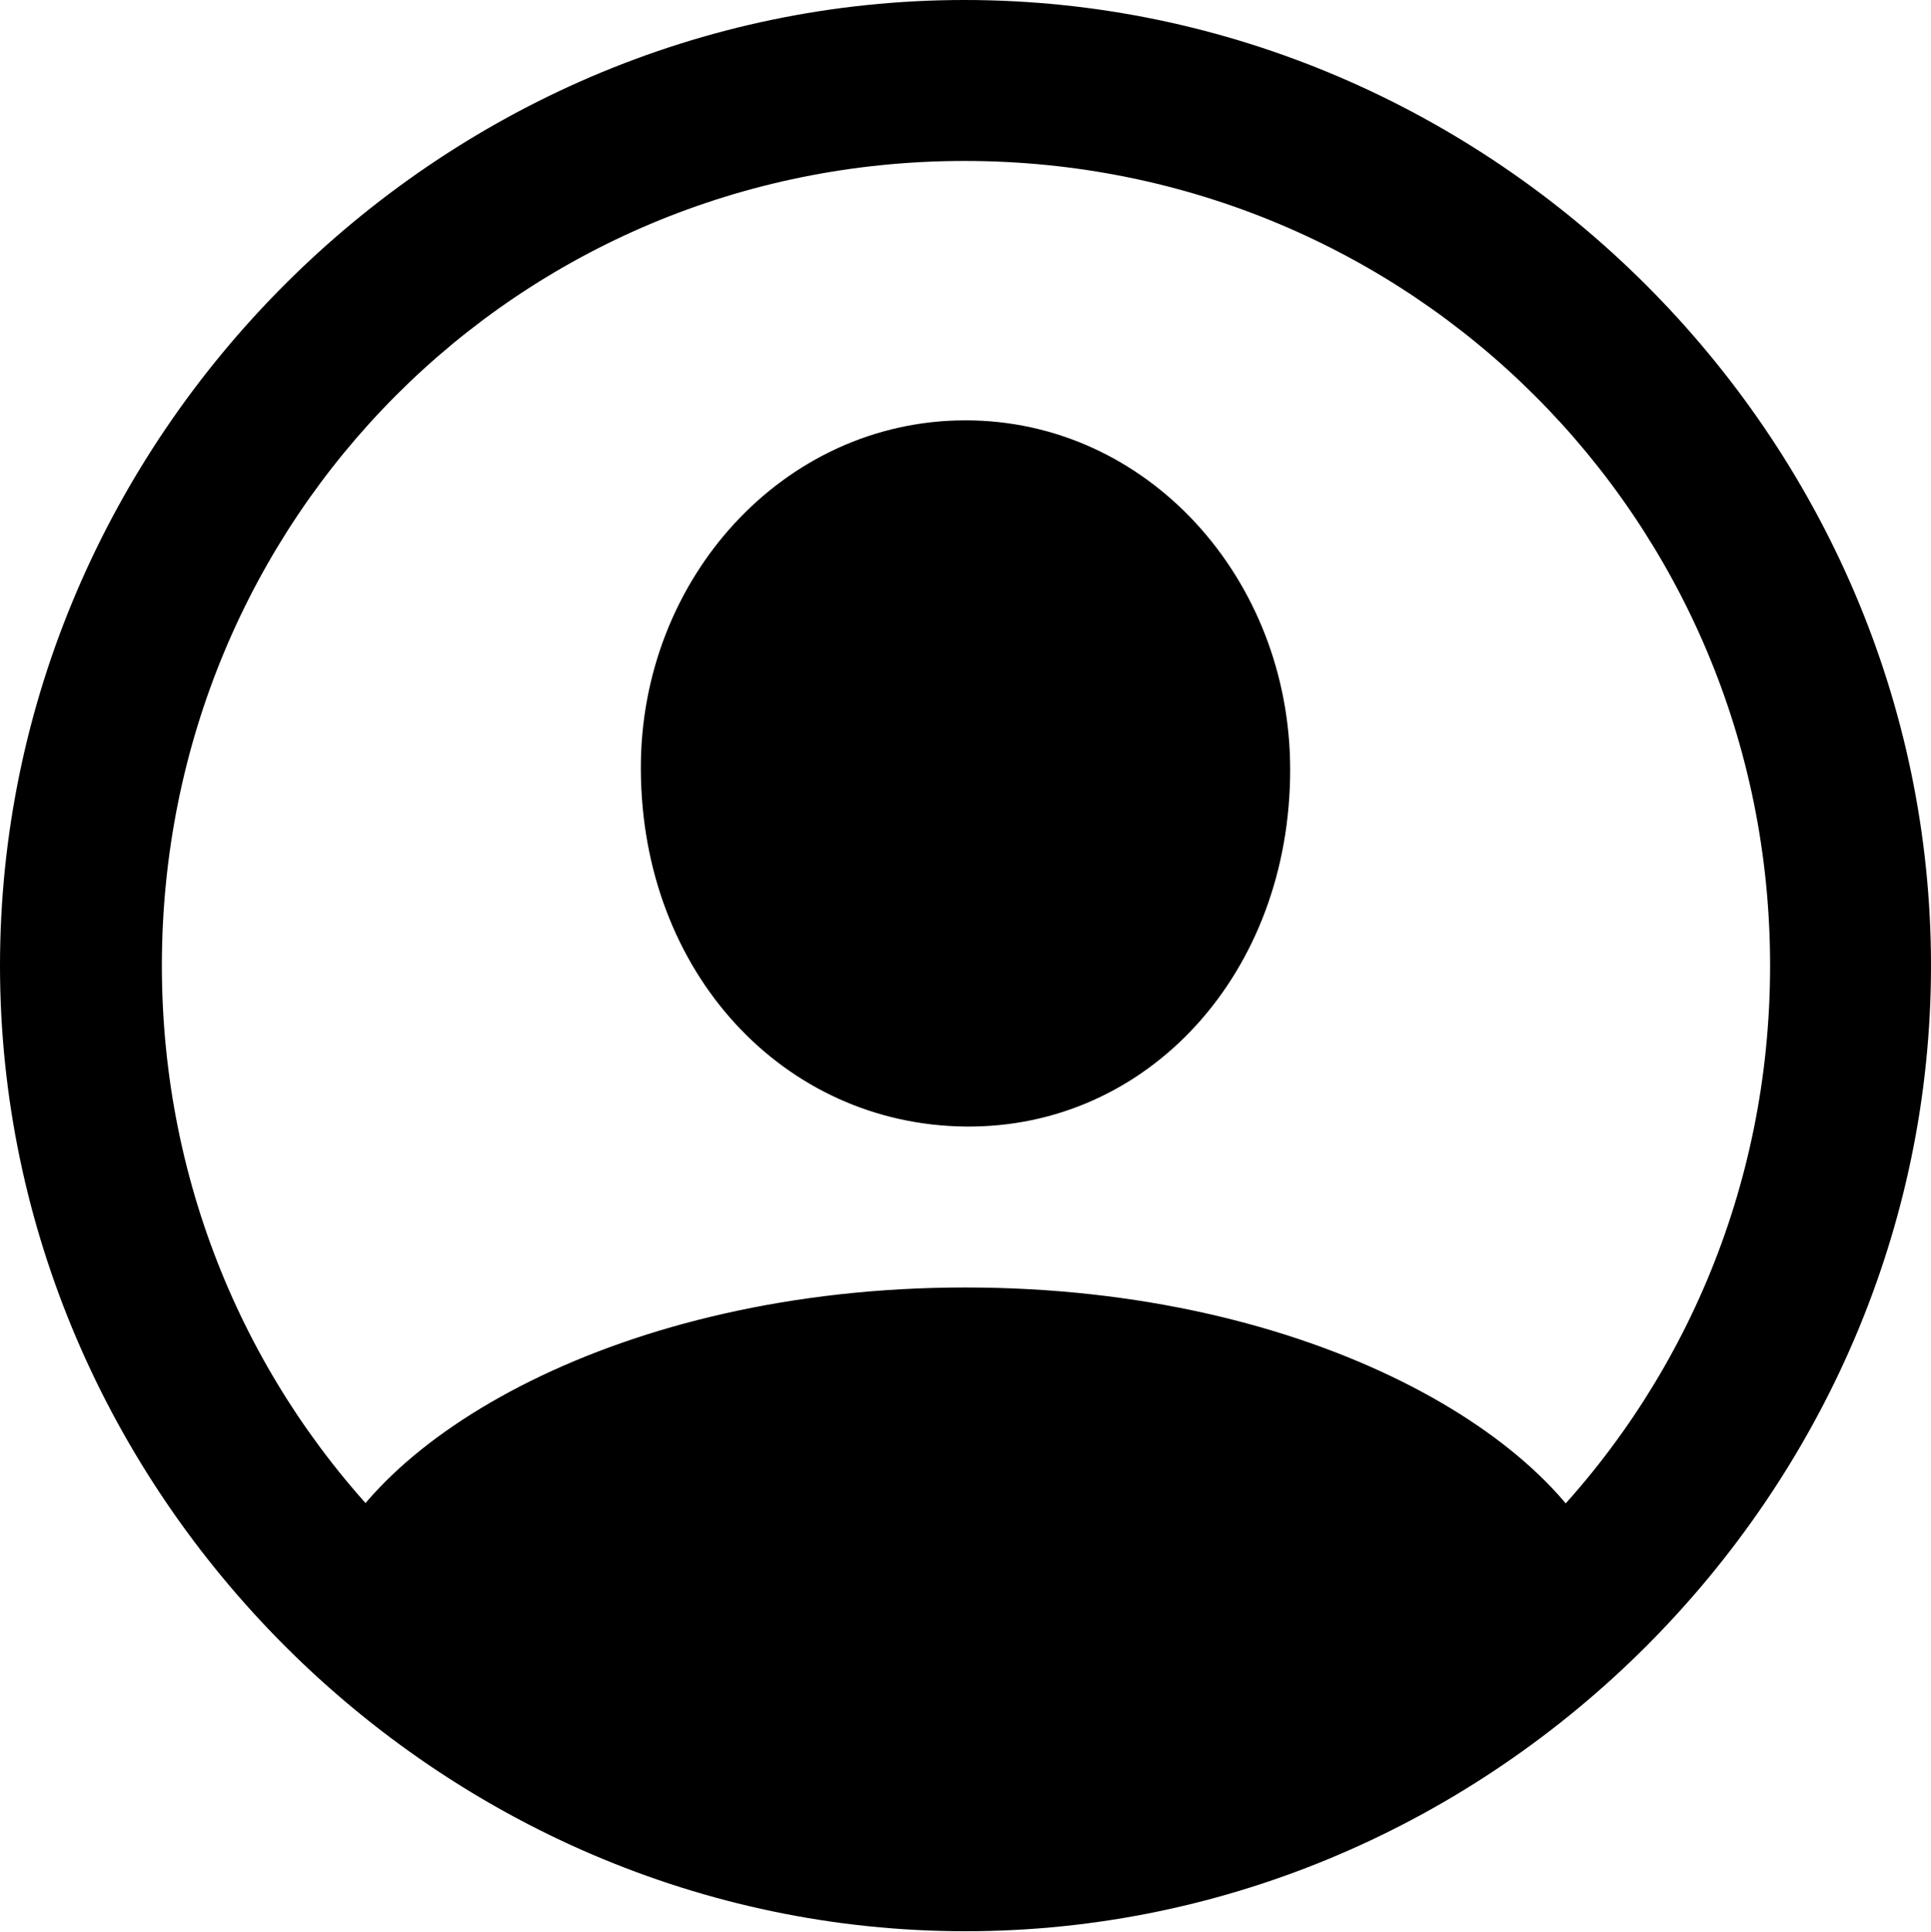<?xml version="1.0" encoding="UTF-8"?>
<!--Generator: Apple Native CoreSVG 175.5-->
<!DOCTYPE svg
PUBLIC "-//W3C//DTD SVG 1.1//EN"
       "http://www.w3.org/Graphics/SVG/1.1/DTD/svg11.dtd">
<svg version="1.1" xmlns="http://www.w3.org/2000/svg" xmlns:xlink="http://www.w3.org/1999/xlink" width="99.609" height="99.658">
 <g>
  <rect height="99.658" opacity="0" width="99.609" x="0" y="0"/>
  <path d="M49.805 99.609C77.051 99.609 99.609 77.002 99.609 49.805C99.609 22.559 77.002 0 49.756 0C22.559 0 0 22.559 0 49.805C0 77.002 22.607 99.609 49.805 99.609ZM49.805 91.309C26.758 91.309 8.35 72.852 8.35 49.805C8.35 26.758 26.709 8.301 49.756 8.301C72.803 8.301 91.309 26.758 91.309 49.805C91.309 72.852 72.852 91.309 49.805 91.309ZM83.203 81.982L83.057 81.445C80.664 74.268 67.773 66.406 49.805 66.406C31.885 66.406 18.994 74.268 16.553 81.397L16.406 81.982C25.195 90.674 40.283 95.752 49.805 95.752C59.375 95.752 74.316 90.723 83.203 81.982ZM49.805 58.105C59.228 58.203 66.553 50.195 66.553 39.697C66.553 29.834 59.18 21.68 49.805 21.68C40.43 21.68 33.008 29.834 33.057 39.697C33.105 50.195 40.43 58.008 49.805 58.105Z" fill="#000000"/>
 </g>
</svg>
